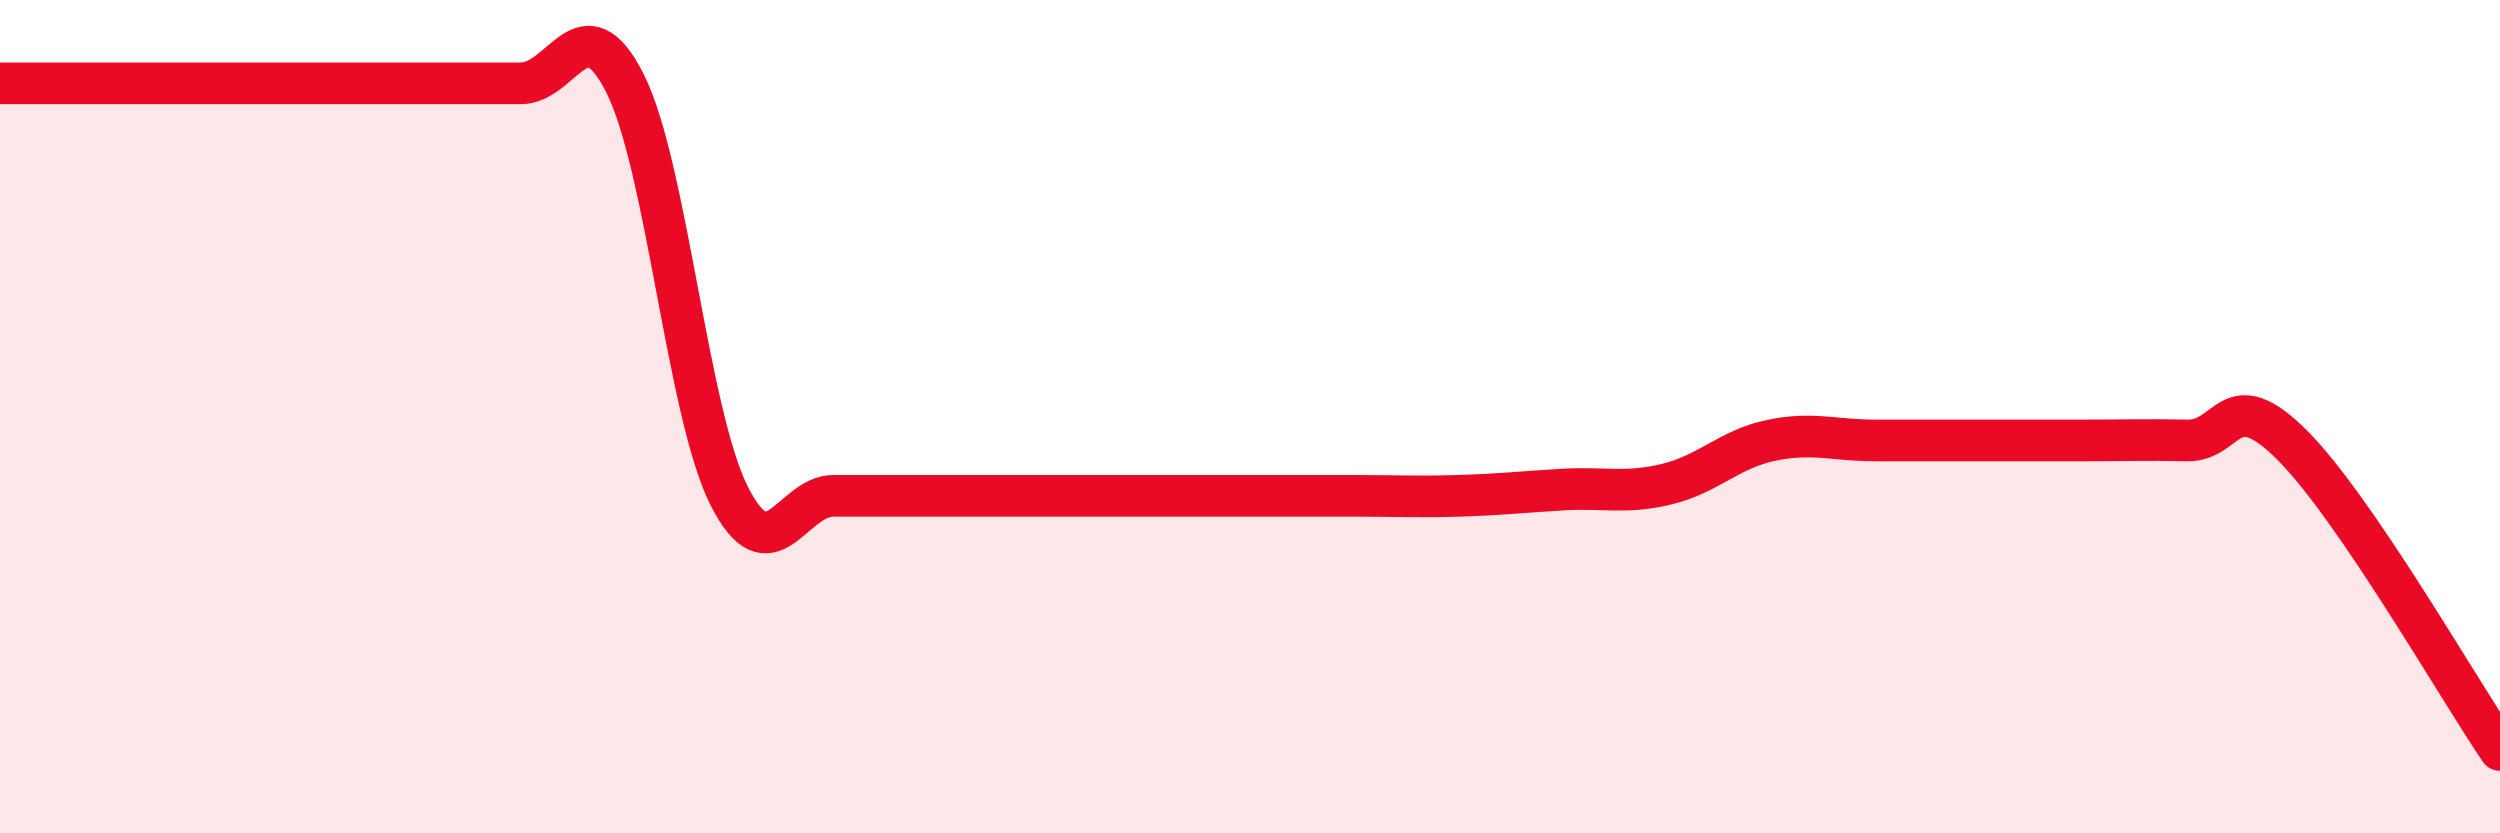 
    <svg width="60" height="20" viewBox="0 0 60 20" xmlns="http://www.w3.org/2000/svg">
      <path
        d="M 0,2 C 0.5,2 1.5,2 2.5,2 C 3.5,2 4,2 5,2 C 6,2 6.5,2 7.5,2 C 8.5,2 9,2 10,2 C 11,2 11.5,2 12.5,2 C 13.5,2 14,0.02 15,2 C 16,3.98 16.5,9.92 17.5,11.9 C 18.5,13.88 19,11.9 20,11.9 C 21,11.9 21.5,11.9 22.5,11.9 C 23.5,11.9 24,11.9 25,11.9 C 26,11.9 26.5,11.9 27.5,11.9 C 28.5,11.9 29,11.9 30,11.9 C 31,11.9 31.5,11.9 32.5,11.9 C 33.5,11.9 34,11.93 35,11.9 C 36,11.87 36.5,11.81 37.5,11.75 C 38.5,11.69 39,11.86 40,11.62 C 41,11.38 41.5,10.78 42.5,10.57 C 43.5,10.36 44,10.57 45,10.57 C 46,10.57 46.5,10.57 47.5,10.57 C 48.5,10.57 49,10.57 50,10.57 C 51,10.57 51.5,10.55 52.5,10.57 C 53.5,10.59 53.5,9.18 55,10.67 C 56.5,12.16 59,16.53 60,18L60 20L0 20Z"
        fill="#EB0A25"
        opacity="0.1"
        stroke-linecap="round"
        stroke-linejoin="round"
      />
      <path
        d="M 0,2 C 0.5,2 1.5,2 2.5,2 C 3.5,2 4,2 5,2 C 6,2 6.5,2 7.5,2 C 8.5,2 9,2 10,2 C 11,2 11.5,2 12.5,2 C 13.5,2 14,0.02 15,2 C 16,3.98 16.5,9.92 17.5,11.9 C 18.5,13.88 19,11.9 20,11.9 C 21,11.9 21.5,11.9 22.5,11.9 C 23.5,11.9 24,11.9 25,11.9 C 26,11.9 26.5,11.9 27.5,11.9 C 28.5,11.9 29,11.9 30,11.9 C 31,11.9 31.5,11.9 32.5,11.9 C 33.5,11.9 34,11.93 35,11.9 C 36,11.87 36.5,11.81 37.5,11.75 C 38.5,11.69 39,11.86 40,11.62 C 41,11.38 41.5,10.78 42.5,10.57 C 43.5,10.36 44,10.57 45,10.57 C 46,10.57 46.5,10.57 47.5,10.57 C 48.5,10.57 49,10.57 50,10.57 C 51,10.57 51.5,10.55 52.5,10.57 C 53.5,10.59 53.5,9.18 55,10.67 C 56.5,12.16 59,16.53 60,18"
        stroke="#EB0A25"
        stroke-width="1"
        fill="none"
        stroke-linecap="round"
        stroke-linejoin="round"
      />
    </svg>
  